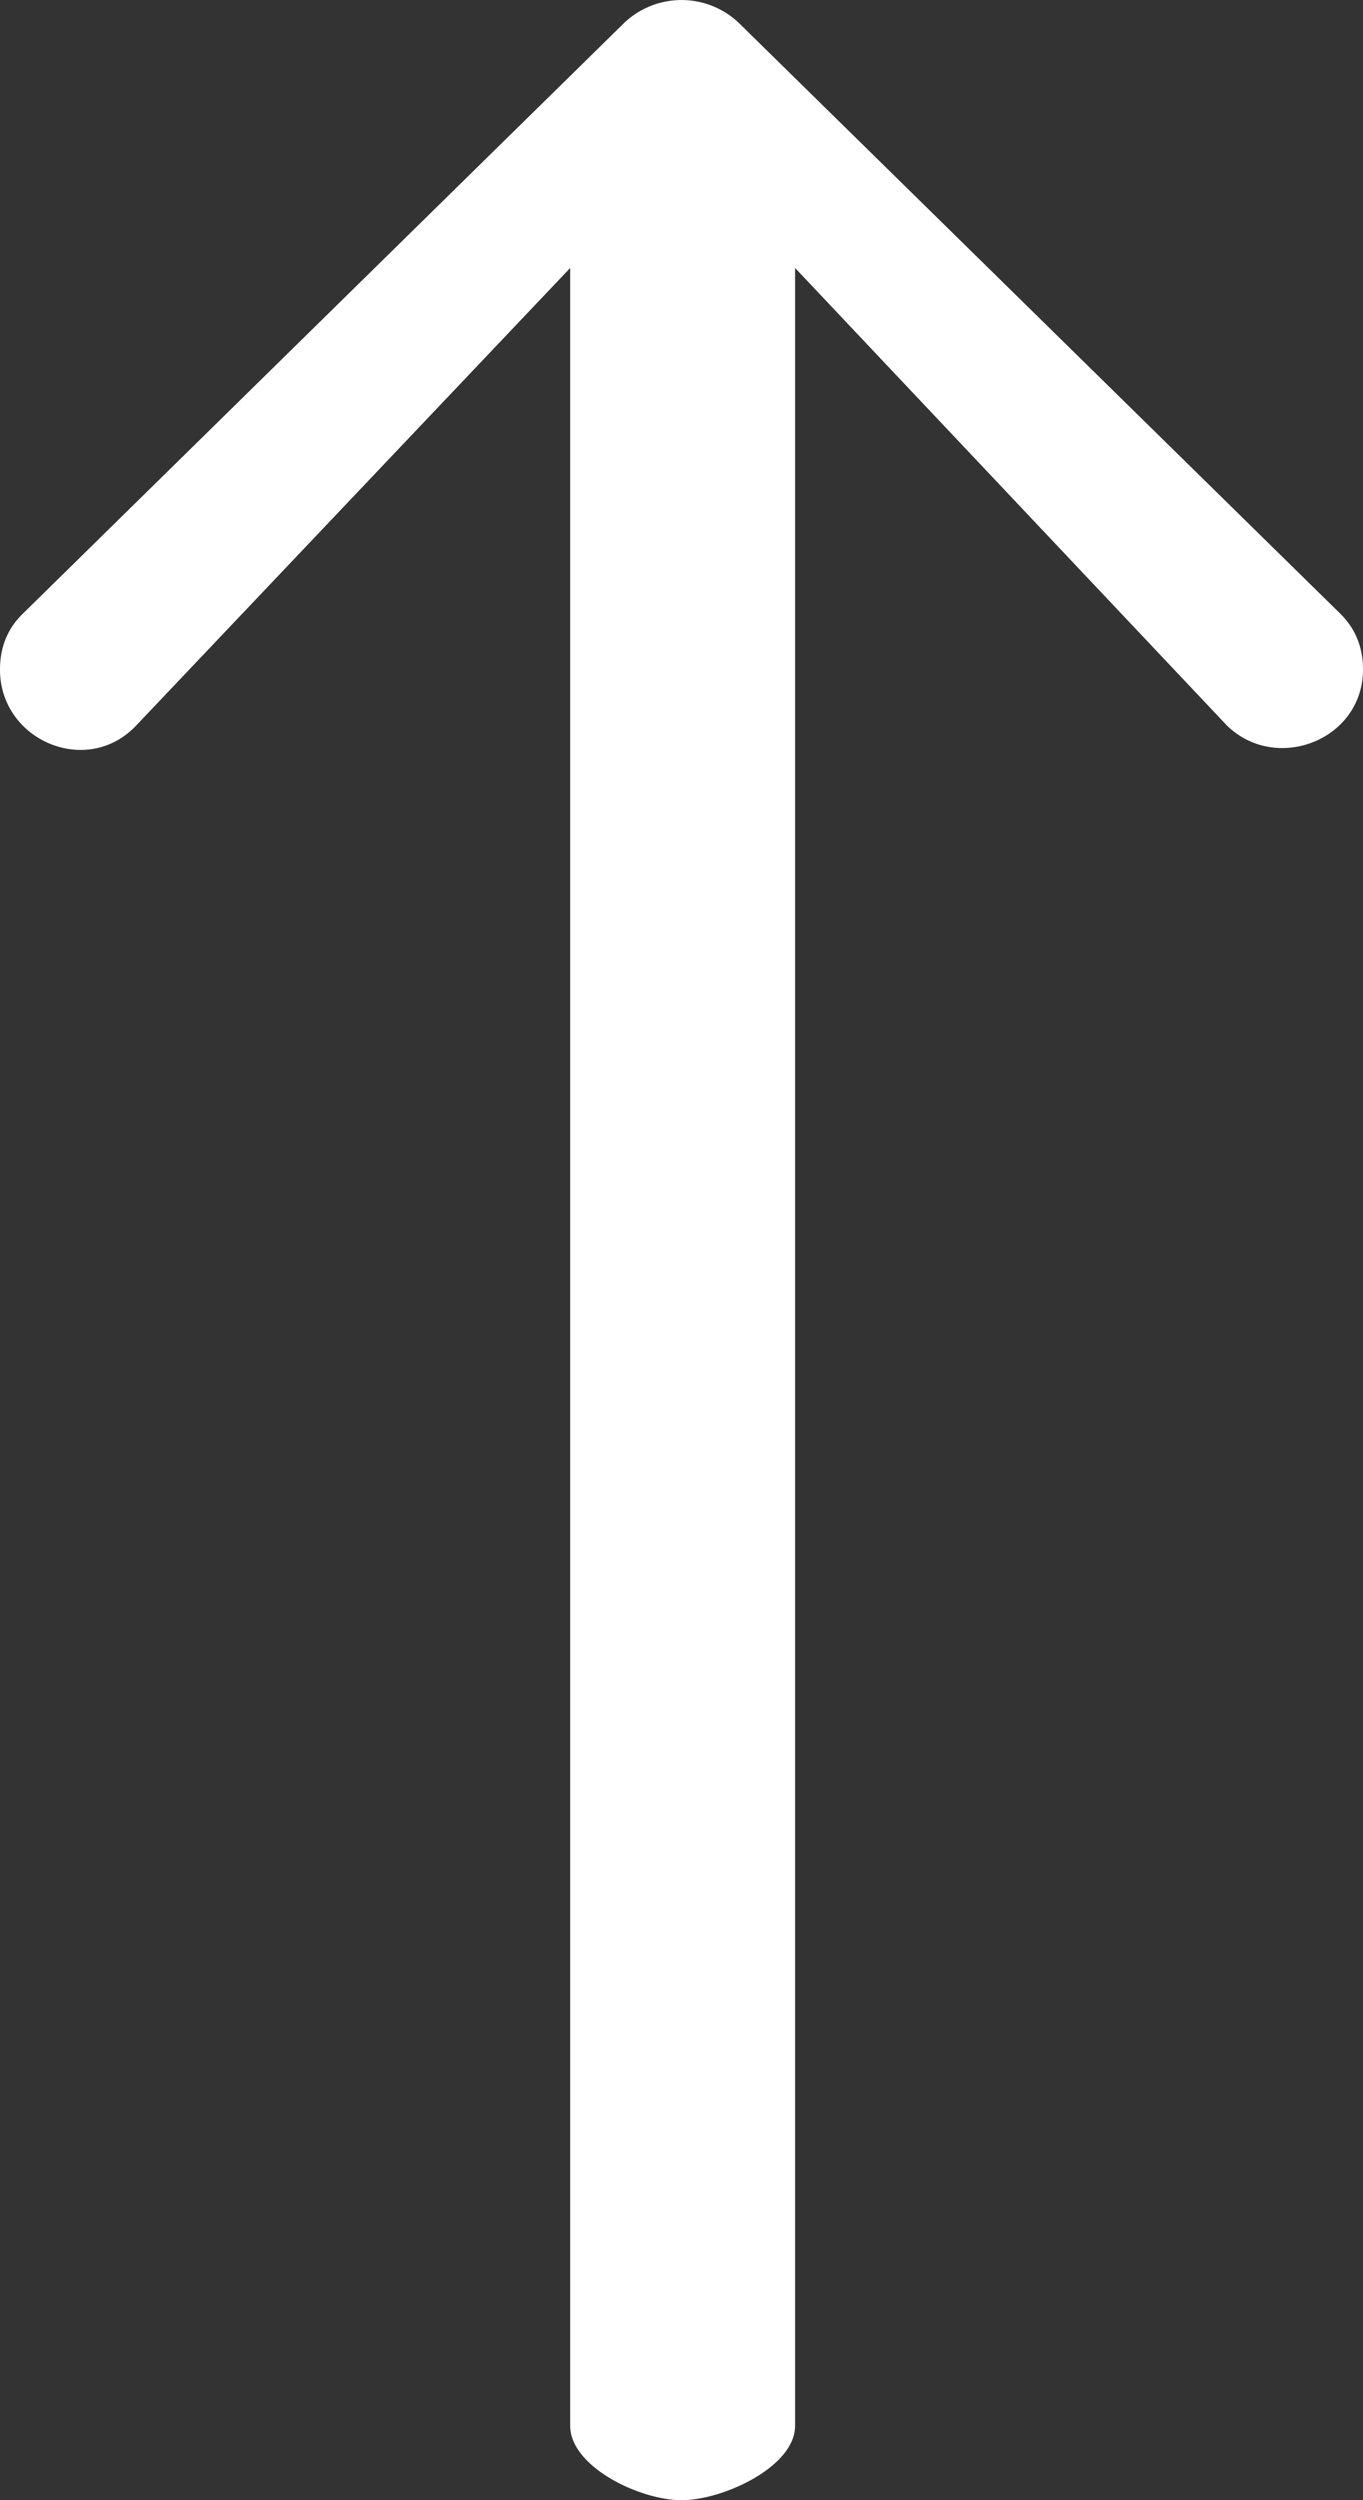 <svg xmlns="http://www.w3.org/2000/svg" width="12" height="22" viewBox="0 0 12 22">
    <rect x="0" y="0" width="12" height="22" fill="#333333" stroke="none"/>
    <path fill="#FFFFFF" fill-rule="evenodd" d="M.2 5.401L5.5.197a.734.734 0 0 1 1 0L11.8 5.4c.132.13.2.294.2.491 0 .622-.767.917-1.2.491L7 2.358v18.988c0 .36-.633.654-1 .654s-.98-.294-.98-.655V2.358L1.2 6.383c-.433.46-1.2.132-1.2-.49 0-.198.066-.361.2-.492z"/>
</svg>

